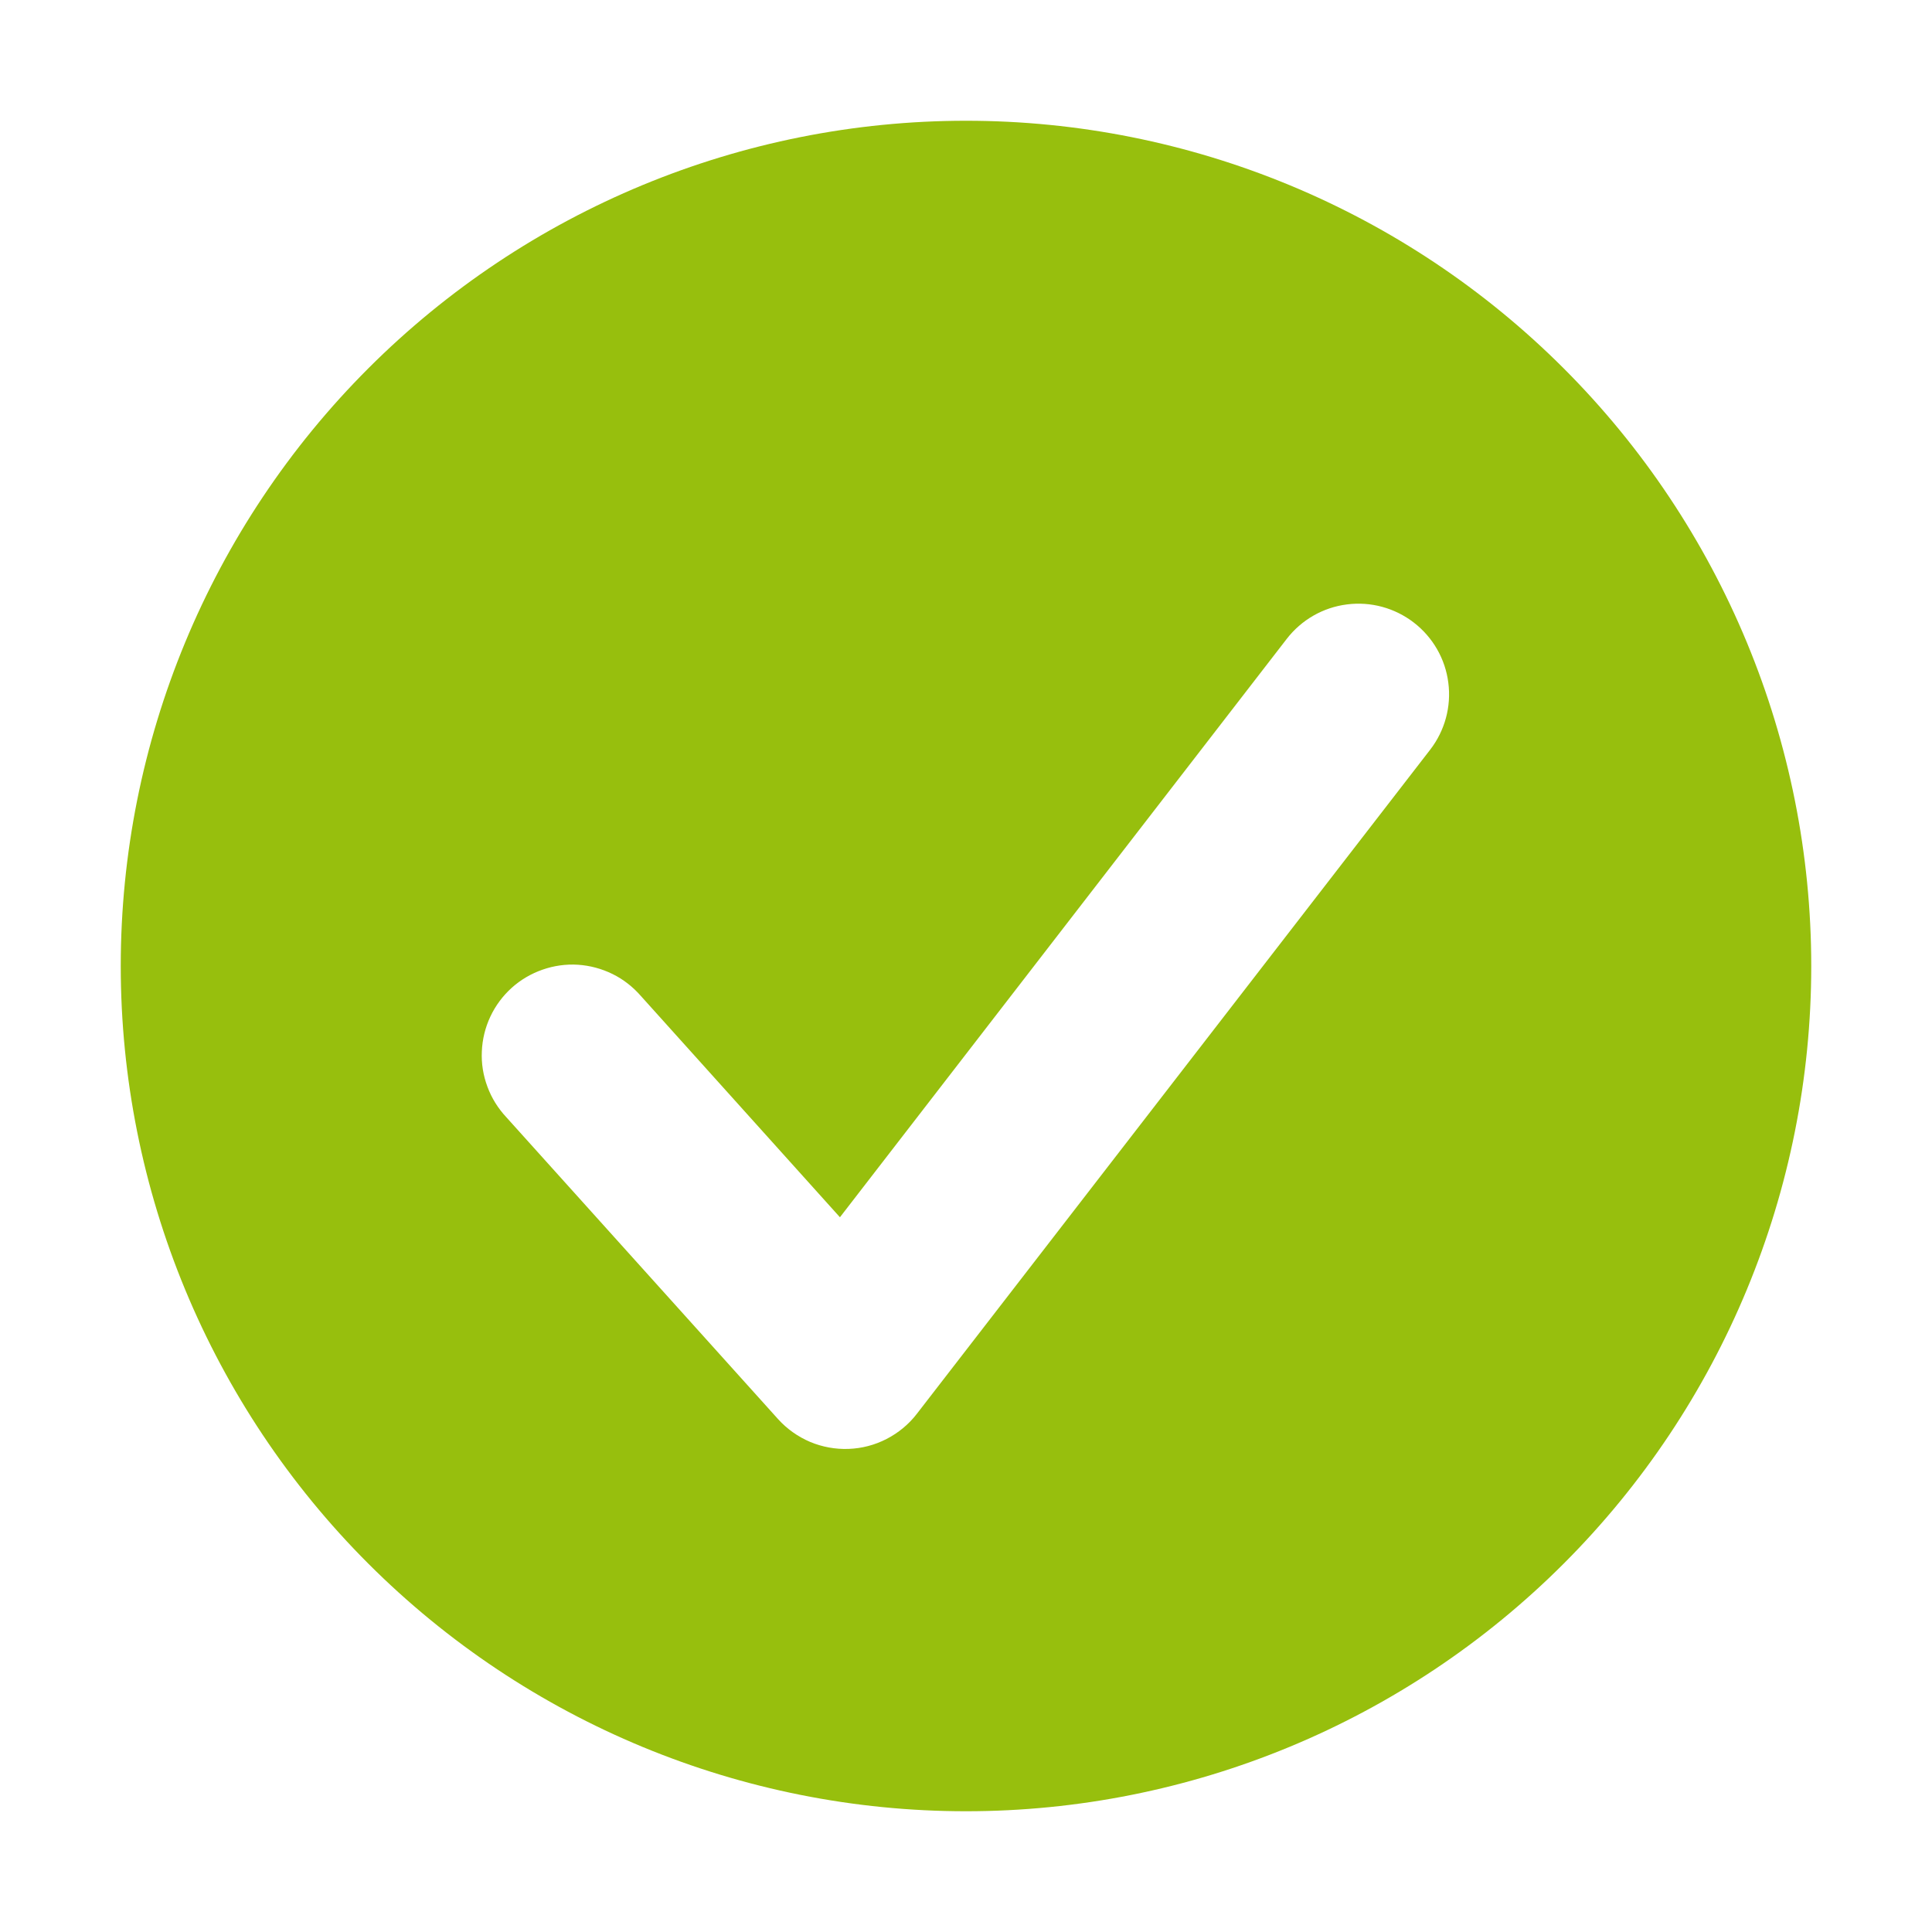 <svg width="20" height="20" viewBox="0 0 20 20" fill="none" xmlns="http://www.w3.org/2000/svg">
<path fill-rule="evenodd" clip-rule="evenodd" d="M10 18.75C12.321 18.75 14.546 17.828 16.187 16.187C17.828 14.546 18.75 12.321 18.75 10C18.75 7.679 17.828 5.454 16.187 3.813C14.546 2.172 12.321 1.25 10 1.25C7.679 1.25 5.454 2.172 3.813 3.813C2.172 5.454 1.25 7.679 1.25 10C1.25 12.321 2.172 14.546 3.813 16.187C5.454 17.828 7.679 18.75 10 18.75ZM14.805 7.761C14.957 7.564 15.025 7.315 14.993 7.068C14.962 6.821 14.833 6.597 14.636 6.445C14.439 6.293 14.19 6.225 13.943 6.257C13.696 6.288 13.472 6.417 13.32 6.614L8.695 12.601L6.634 10.31C6.552 10.216 6.453 10.138 6.341 10.083C6.229 10.028 6.107 9.995 5.983 9.987C5.858 9.979 5.733 9.997 5.616 10.038C5.498 10.079 5.389 10.143 5.297 10.226C5.204 10.31 5.129 10.411 5.076 10.524C5.023 10.637 4.993 10.759 4.988 10.884C4.982 11.009 5.002 11.133 5.046 11.25C5.089 11.367 5.156 11.474 5.241 11.565L8.054 14.69C8.146 14.792 8.259 14.872 8.385 14.926C8.511 14.979 8.648 15.004 8.785 14.999C8.922 14.994 9.056 14.959 9.178 14.896C9.3 14.833 9.407 14.745 9.491 14.636L14.805 7.761Z" fill="#97bf0d"/>
</svg>
